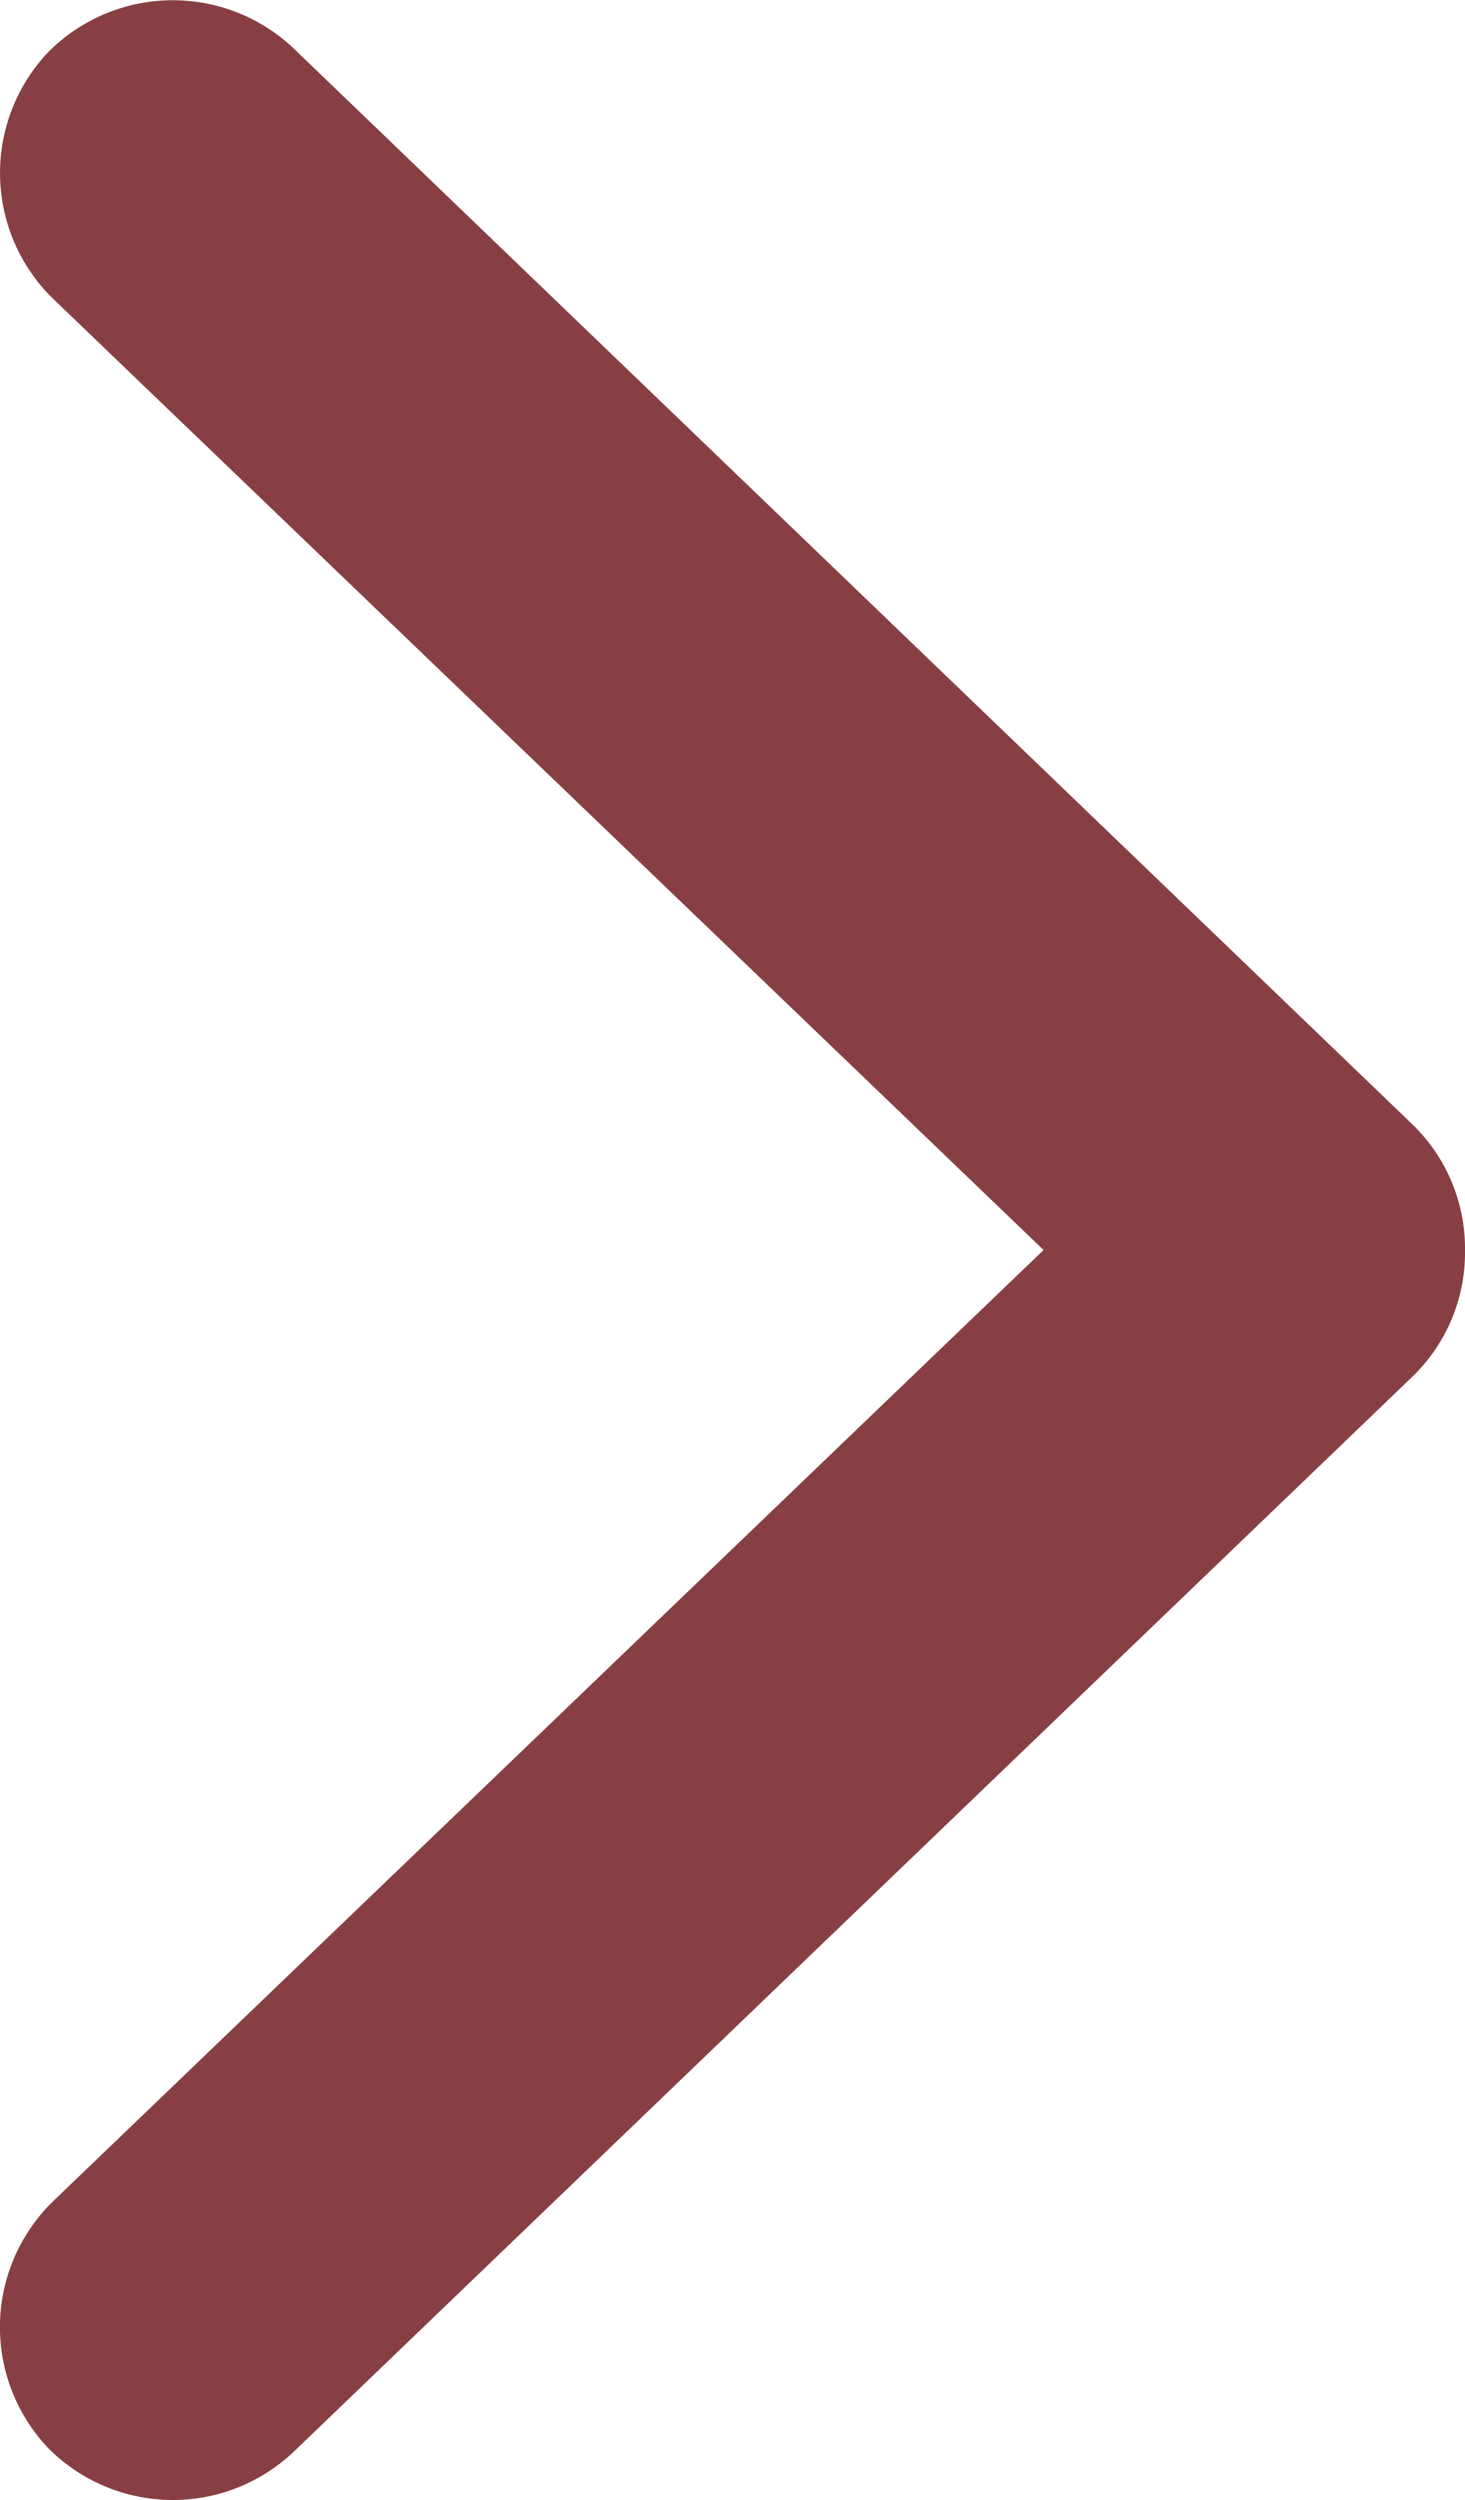 <svg xmlns="http://www.w3.org/2000/svg" width="7.3" height="12.454" viewBox="0 0 7.3 12.454">
  <path id="XMLID_467_" d="M6.227,7.3A.86.86,0,0,1,5.6,7.042L.239,1.462A.875.875,0,0,1,.26.239.875.875,0,0,1,1.484.26L6.227,5.2,10.97.26A.875.875,0,0,1,12.193.239a.875.875,0,0,1,.021,1.223L6.849,7.042A.86.86,0,0,1,6.227,7.3Z" transform="translate(0 12.454) rotate(-90)" fill="#883f44"/>
</svg>
